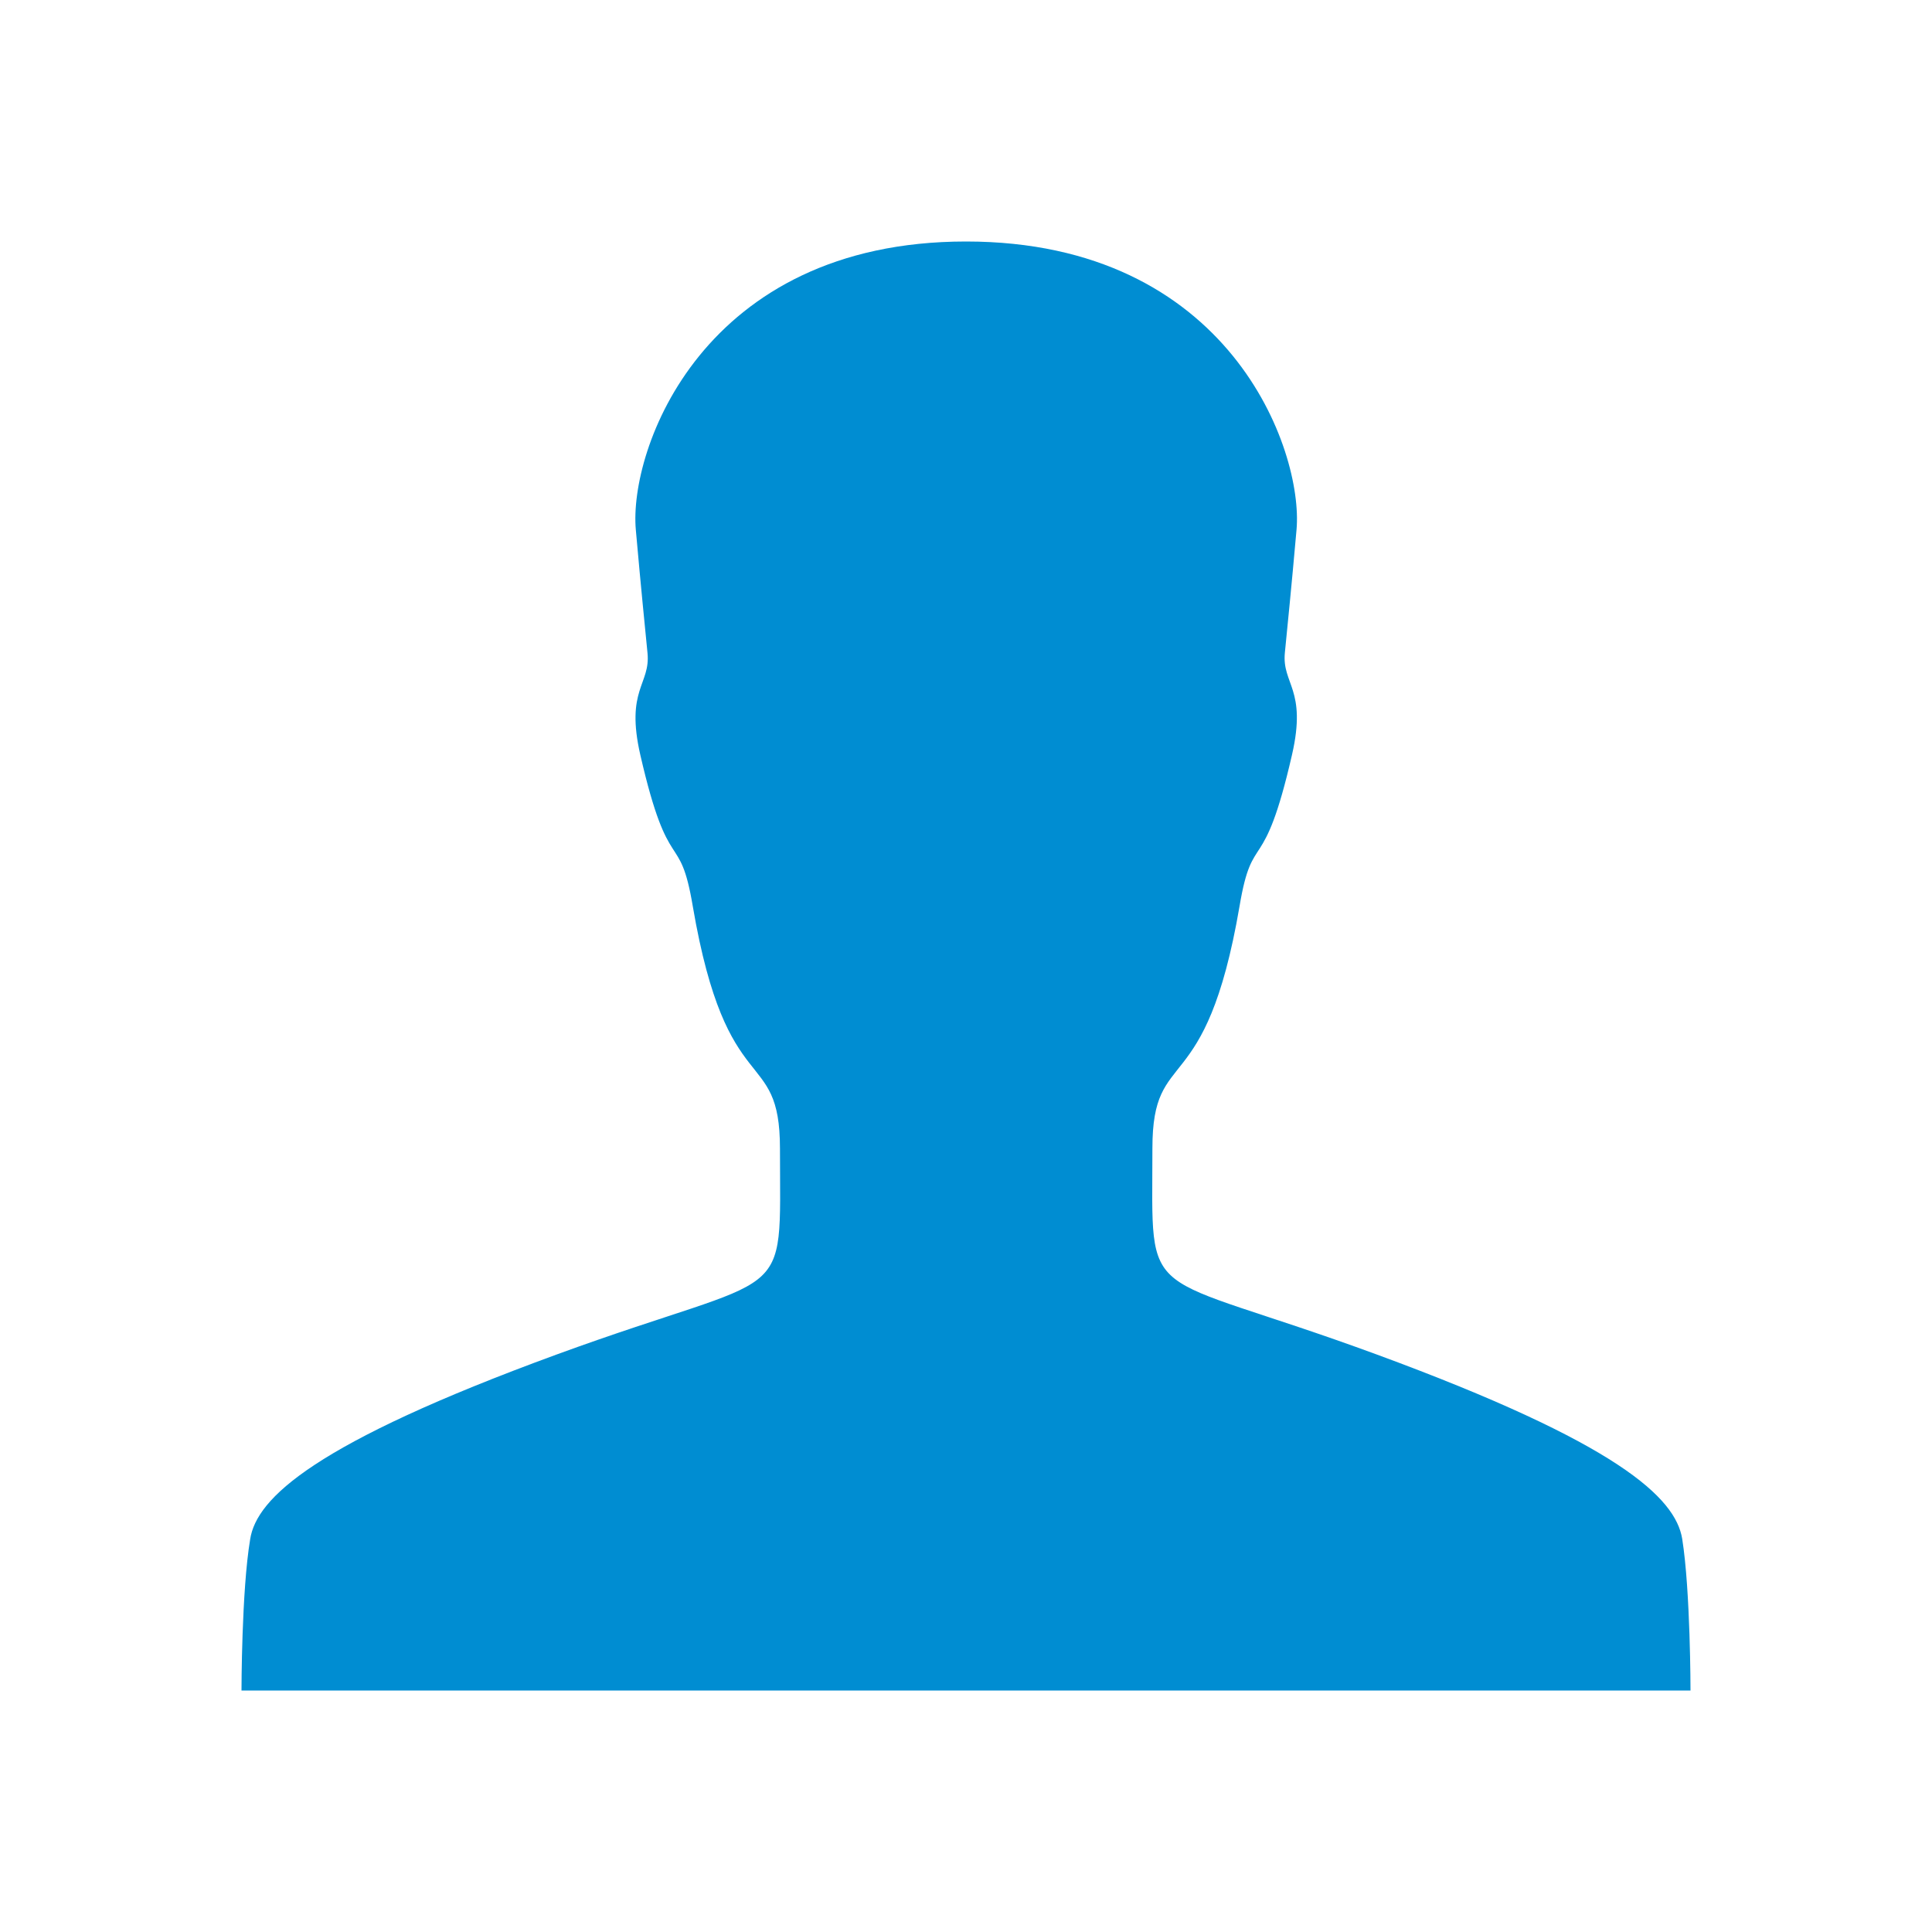 <?xml version="1.0" encoding="UTF-8"?> <svg xmlns="http://www.w3.org/2000/svg" width="512" height="512" viewBox="0 0 512 512" fill="none"> <path d="M448 448C448 448 448 421.6 445.8 407.8C444 396.9 428.9 382.5 364.7 358.9C301.5 335.7 305.4 347 305.4 304.3C305.4 276.6 319.5 292.7 328.5 240.1C332 219.4 334.8 233.2 342.4 200C346.4 182.6 339.7 181.3 340.5 173C341.3 164.7 342.1 157.3 343.6 140.3C345.4 119.3 325.9 64 256 64C186.1 64 166.6 119.3 168.5 140.4C170 157.3 170.8 164.8 171.6 173.1C172.4 181.4 165.7 182.7 169.7 200.1C177.3 233.2 180.1 219.4 183.6 240.2C192.6 292.8 206.7 276.7 206.7 304.4C206.7 347.2 210.6 335.9 147.4 359C83.2 382.5 68 397 66.3 407.9C64 421.6 64 448 64 448H256H448Z" fill="#008DD2"></path> </svg> 